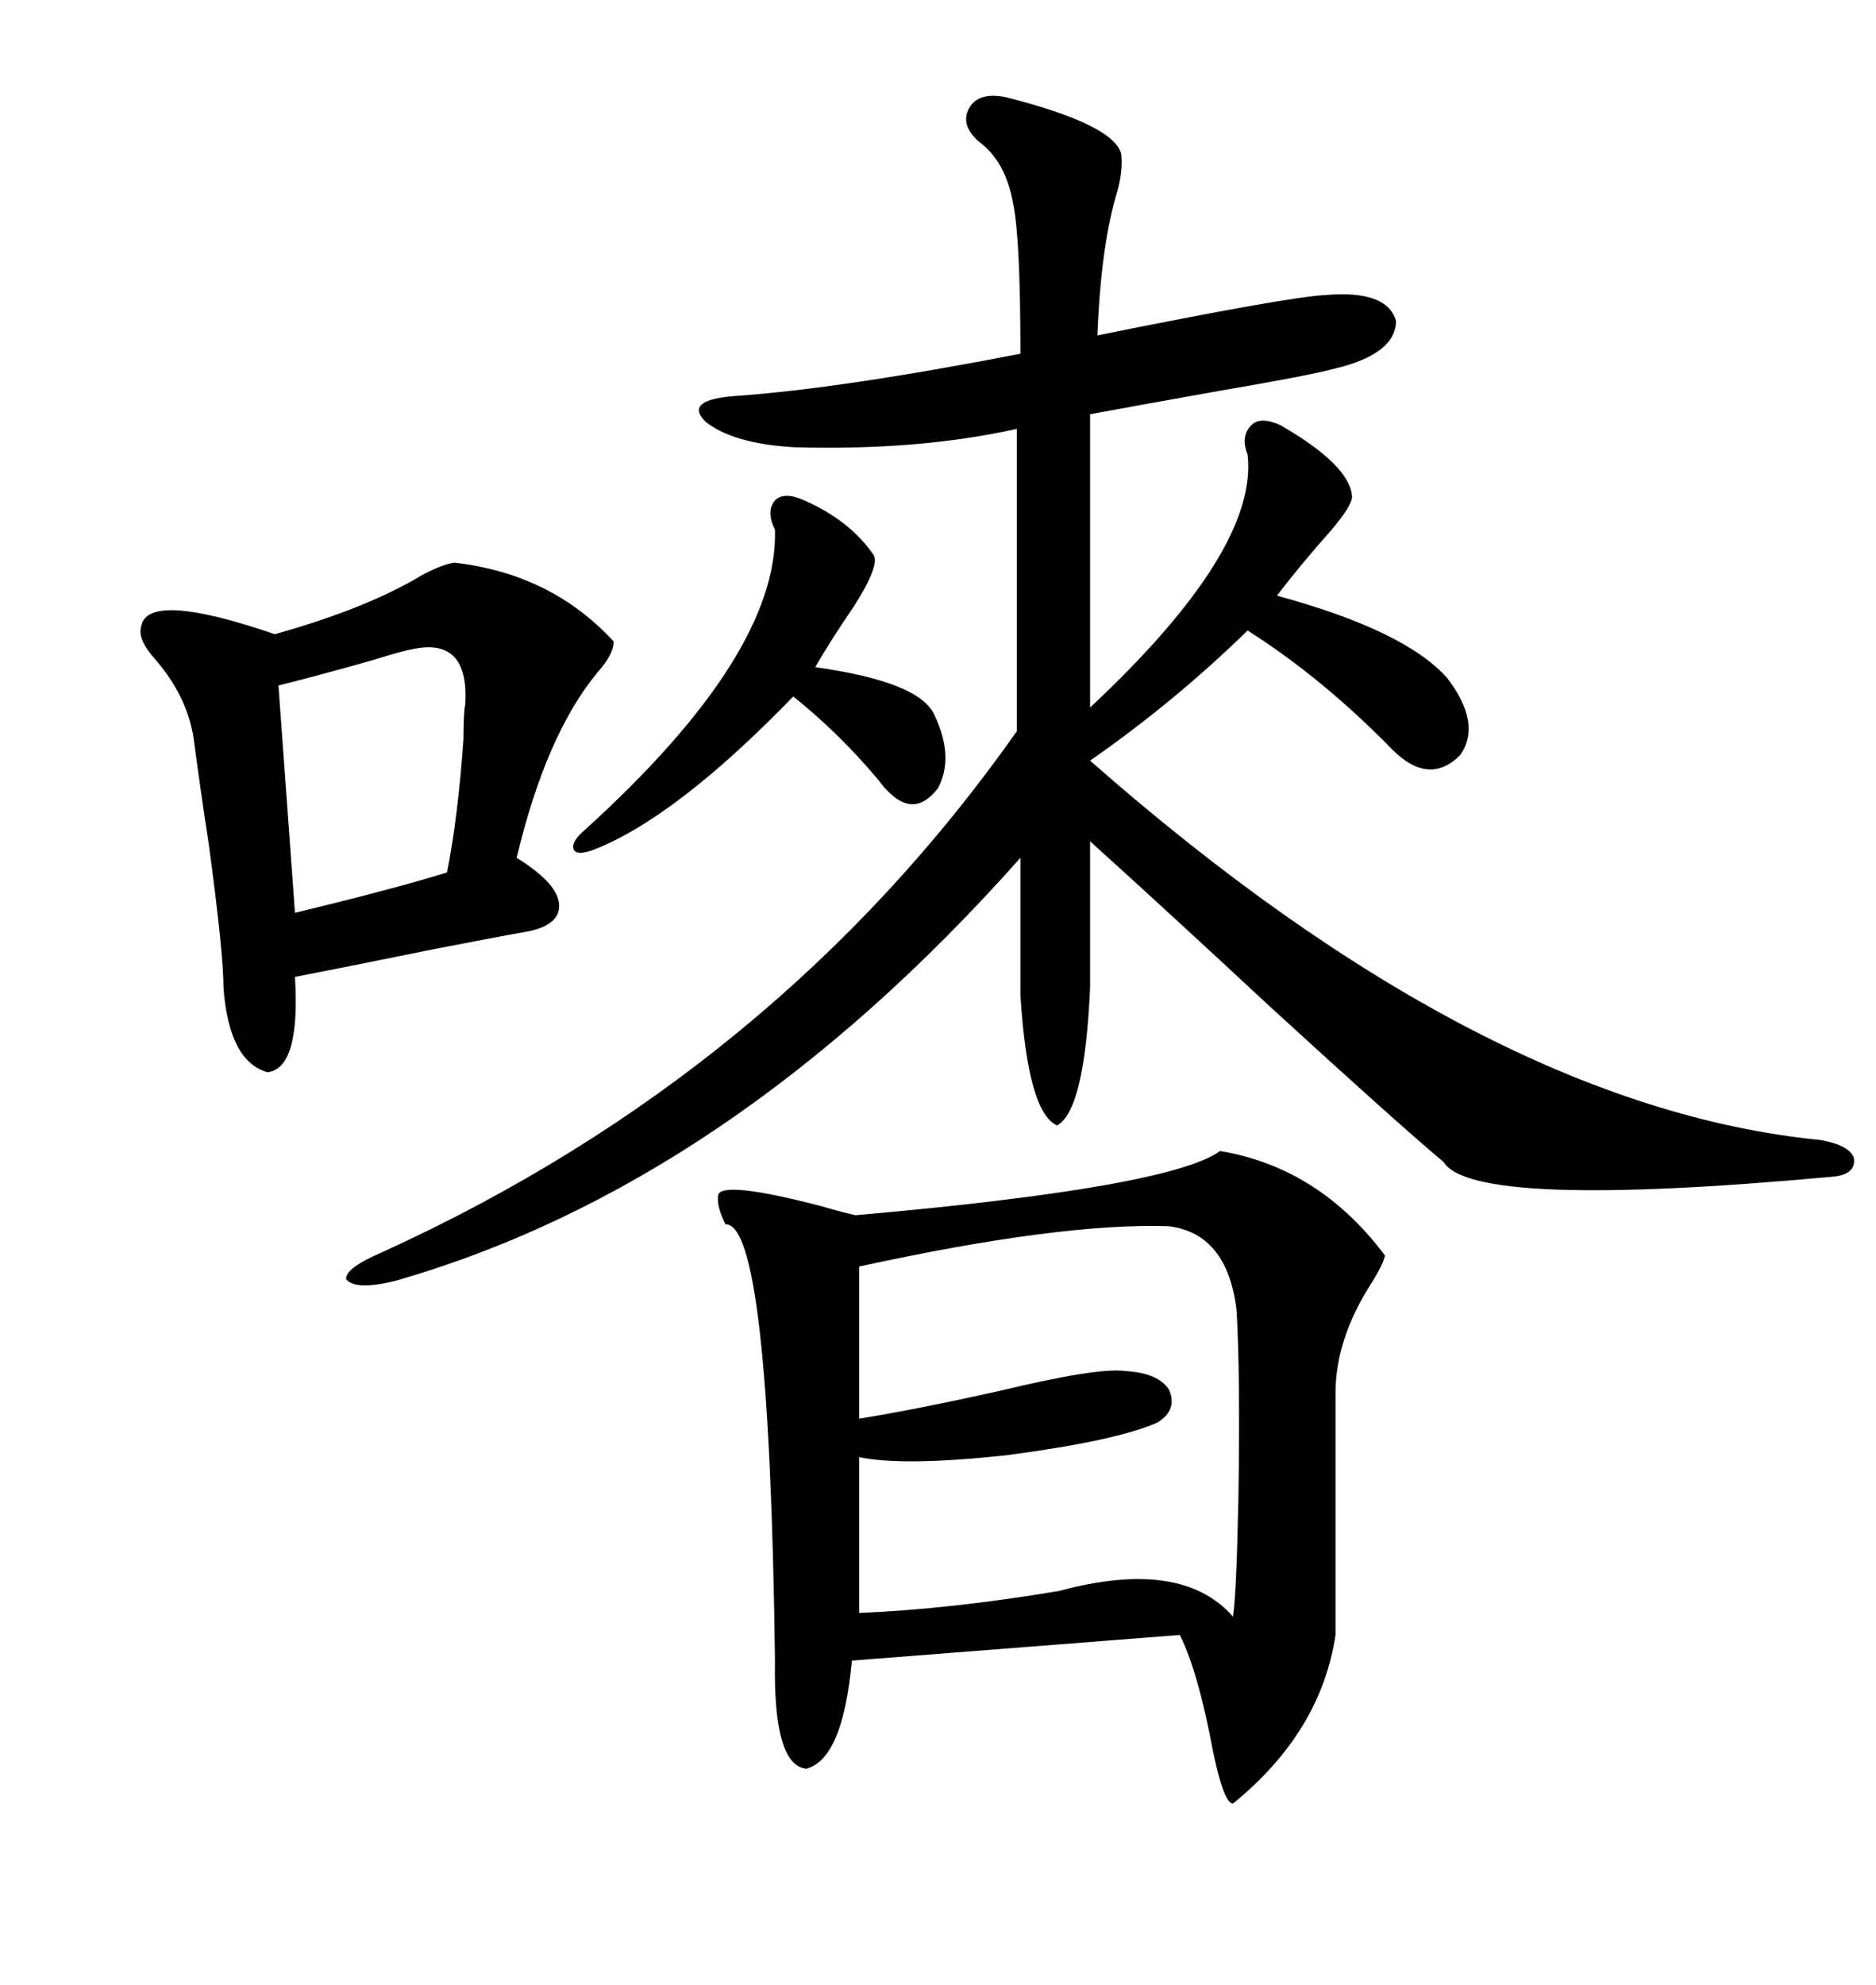 <svg xmlns="http://www.w3.org/2000/svg" xmlns:xlink="http://www.w3.org/1999/xlink" width="300" height="317.285"><path d="M195.12 183.98L195.12 183.98Q210.94 186.62 221.48 200.68L221.48 200.68Q221.19 202.15 219.14 205.37L219.14 205.37Q213.57 214.16 213.57 222.66L213.57 222.66L213.57 261.33Q211.23 276.86 197.17 288.28L197.17 288.28Q195.70 288.28 193.95 279.79L193.95 279.79Q191.60 267.19 188.67 261.33L188.67 261.33L136.23 265.43Q134.77 281.25 128.91 282.71L128.91 282.71Q123.63 282.13 123.93 265.43L123.93 265.43Q123.05 195.41 116.02 195.70L116.02 195.70Q114.55 192.77 114.84 191.02L114.84 191.02Q115.43 188.67 131.25 192.77L131.25 192.77Q135.35 193.95 136.82 194.24L136.82 194.24Q186.91 189.84 195.12 183.98ZM160.84 15.53L160.84 15.53Q178.13 19.92 179.30 24.61L179.30 24.61Q179.59 27.25 178.71 30.47L178.71 30.47Q176.07 38.96 175.49 53.61L175.49 53.61Q205.96 47.46 211.82 47.17L211.82 47.17Q221.78 46.29 223.24 51.27L223.24 51.27Q223.24 56.54 213.57 58.89L213.57 58.89Q209.18 60.06 195.41 62.40L195.41 62.40Q182.23 64.75 174.32 66.21L174.32 66.21L174.32 113.09Q201.27 87.89 199.51 72.66L199.51 72.66Q198.34 69.73 200.10 67.97L200.10 67.97Q201.56 66.50 204.79 67.97L204.79 67.97Q215.92 74.41 216.21 79.39L216.21 79.39Q216.21 80.86 212.70 84.96L212.70 84.96Q208.01 90.23 204.20 95.21L204.20 95.21Q224.71 100.78 231.45 108.40L231.45 108.40Q237.01 115.72 233.50 120.70L233.50 120.70Q228.52 125.68 222.66 119.82L222.66 119.82Q211.52 108.40 199.51 100.78L199.51 100.78Q187.79 112.21 174.32 121.58L174.32 121.58Q237.30 176.95 291.21 182.23L291.21 182.23Q295.90 183.11 296.48 185.16L296.48 185.16Q296.78 187.79 292.97 188.09L292.97 188.09Q235.55 193.36 230.86 185.74L230.86 185.74Q223.83 179.88 203.03 160.84L203.03 160.84Q186.33 145.31 174.32 134.47L174.32 134.47L174.32 157.91Q173.44 177.54 169.04 179.88L169.04 179.88Q164.36 177.83 163.18 159.08L163.18 159.08L163.18 137.11Q116.60 189.55 62.99 204.79L62.99 204.79Q56.84 206.25 55.37 204.49L55.37 204.49Q55.08 202.73 61.23 200.10L61.23 200.10Q124.22 171.39 162.60 116.89L162.60 116.89L162.60 68.55Q146.78 72.07 126.86 71.48L126.86 71.48Q117.19 70.90 112.79 67.38L112.79 67.38Q109.28 63.87 117.77 63.28L117.77 63.28Q134.47 62.11 163.18 56.54L163.18 56.54Q163.18 38.09 162.01 32.52L162.01 32.52Q160.84 25.78 156.45 22.56L156.45 22.56Q153.52 19.92 154.98 17.29L154.98 17.29Q156.45 14.65 160.84 15.53ZM72.66 89.94L72.66 89.94Q88.18 91.70 98.14 102.54L98.14 102.54Q98.14 104.59 95.51 107.52L95.51 107.52Q87.30 117.48 82.62 137.11L82.62 137.11Q88.77 140.92 89.36 144.14L89.36 144.14Q89.94 147.66 84.67 148.83L84.67 148.83Q79.69 149.71 69.14 151.76L69.14 151.76Q56.25 154.39 47.17 156.15L47.17 156.15Q48.05 170.80 42.77 171.39L42.77 171.39Q36.62 169.63 35.74 157.91L35.74 157.91Q35.74 152.34 33.40 135.06L33.40 135.06Q31.93 125.39 31.05 118.65L31.05 118.65Q30.18 111.62 24.90 105.47L24.90 105.47Q21.97 102.25 22.56 100.20L22.56 100.20Q23.44 94.34 43.95 101.37L43.95 101.37Q58.59 97.27 67.38 91.99L67.38 91.99Q70.61 90.23 72.66 89.94ZM186.91 196.00L186.91 196.00Q169.63 195.41 137.40 202.44L137.40 202.44L137.40 226.76Q146.48 225.29 159.67 222.36L159.67 222.36Q175.49 218.55 179.88 219.14L179.88 219.14Q185.16 219.43 186.91 222.07L186.91 222.07Q188.38 225.29 185.16 227.34L185.16 227.34Q178.71 230.27 160.84 232.62L160.84 232.62Q144.43 234.38 137.40 232.91L137.40 232.91L137.40 257.81Q151.76 257.23 169.34 254.30L169.34 254.30Q188.96 249.02 197.17 258.40L197.17 258.40Q197.75 254.59 198.05 238.77L198.05 238.77Q198.34 219.73 197.75 209.47L197.75 209.47Q196.29 197.17 186.91 196.00ZM66.21 103.71L66.21 103.71Q64.45 104.00 59.77 105.47L59.77 105.47Q51.56 107.81 44.53 109.57L44.53 109.57L47.17 145.90Q62.99 142.09 71.48 139.45L71.48 139.45Q73.24 130.66 74.12 118.07L74.12 118.07Q74.12 113.96 74.41 112.50L74.41 112.50Q75 101.95 66.21 103.71ZM128.61 79.98L128.61 79.98Q135.94 83.20 139.75 88.77L139.75 88.77Q140.63 90.53 136.52 96.97L136.52 96.97Q132.71 102.54 130.37 106.64L130.37 106.64Q147.07 108.98 149.41 114.26L149.41 114.26Q152.64 121.00 150 125.98L150 125.98Q146.19 130.96 141.80 126.27L141.80 126.27Q141.21 125.68 140.33 124.51L140.33 124.51Q134.18 117.19 126.86 111.33L126.86 111.33Q107.81 130.96 94.63 135.94L94.63 135.94Q91.99 136.82 91.70 135.64L91.70 135.64Q91.41 134.47 93.46 132.71L93.46 132.71Q124.51 104.59 123.93 84.67L123.93 84.67Q122.46 81.74 123.93 79.98L123.93 79.98Q125.39 78.52 128.61 79.98Z"/></svg>